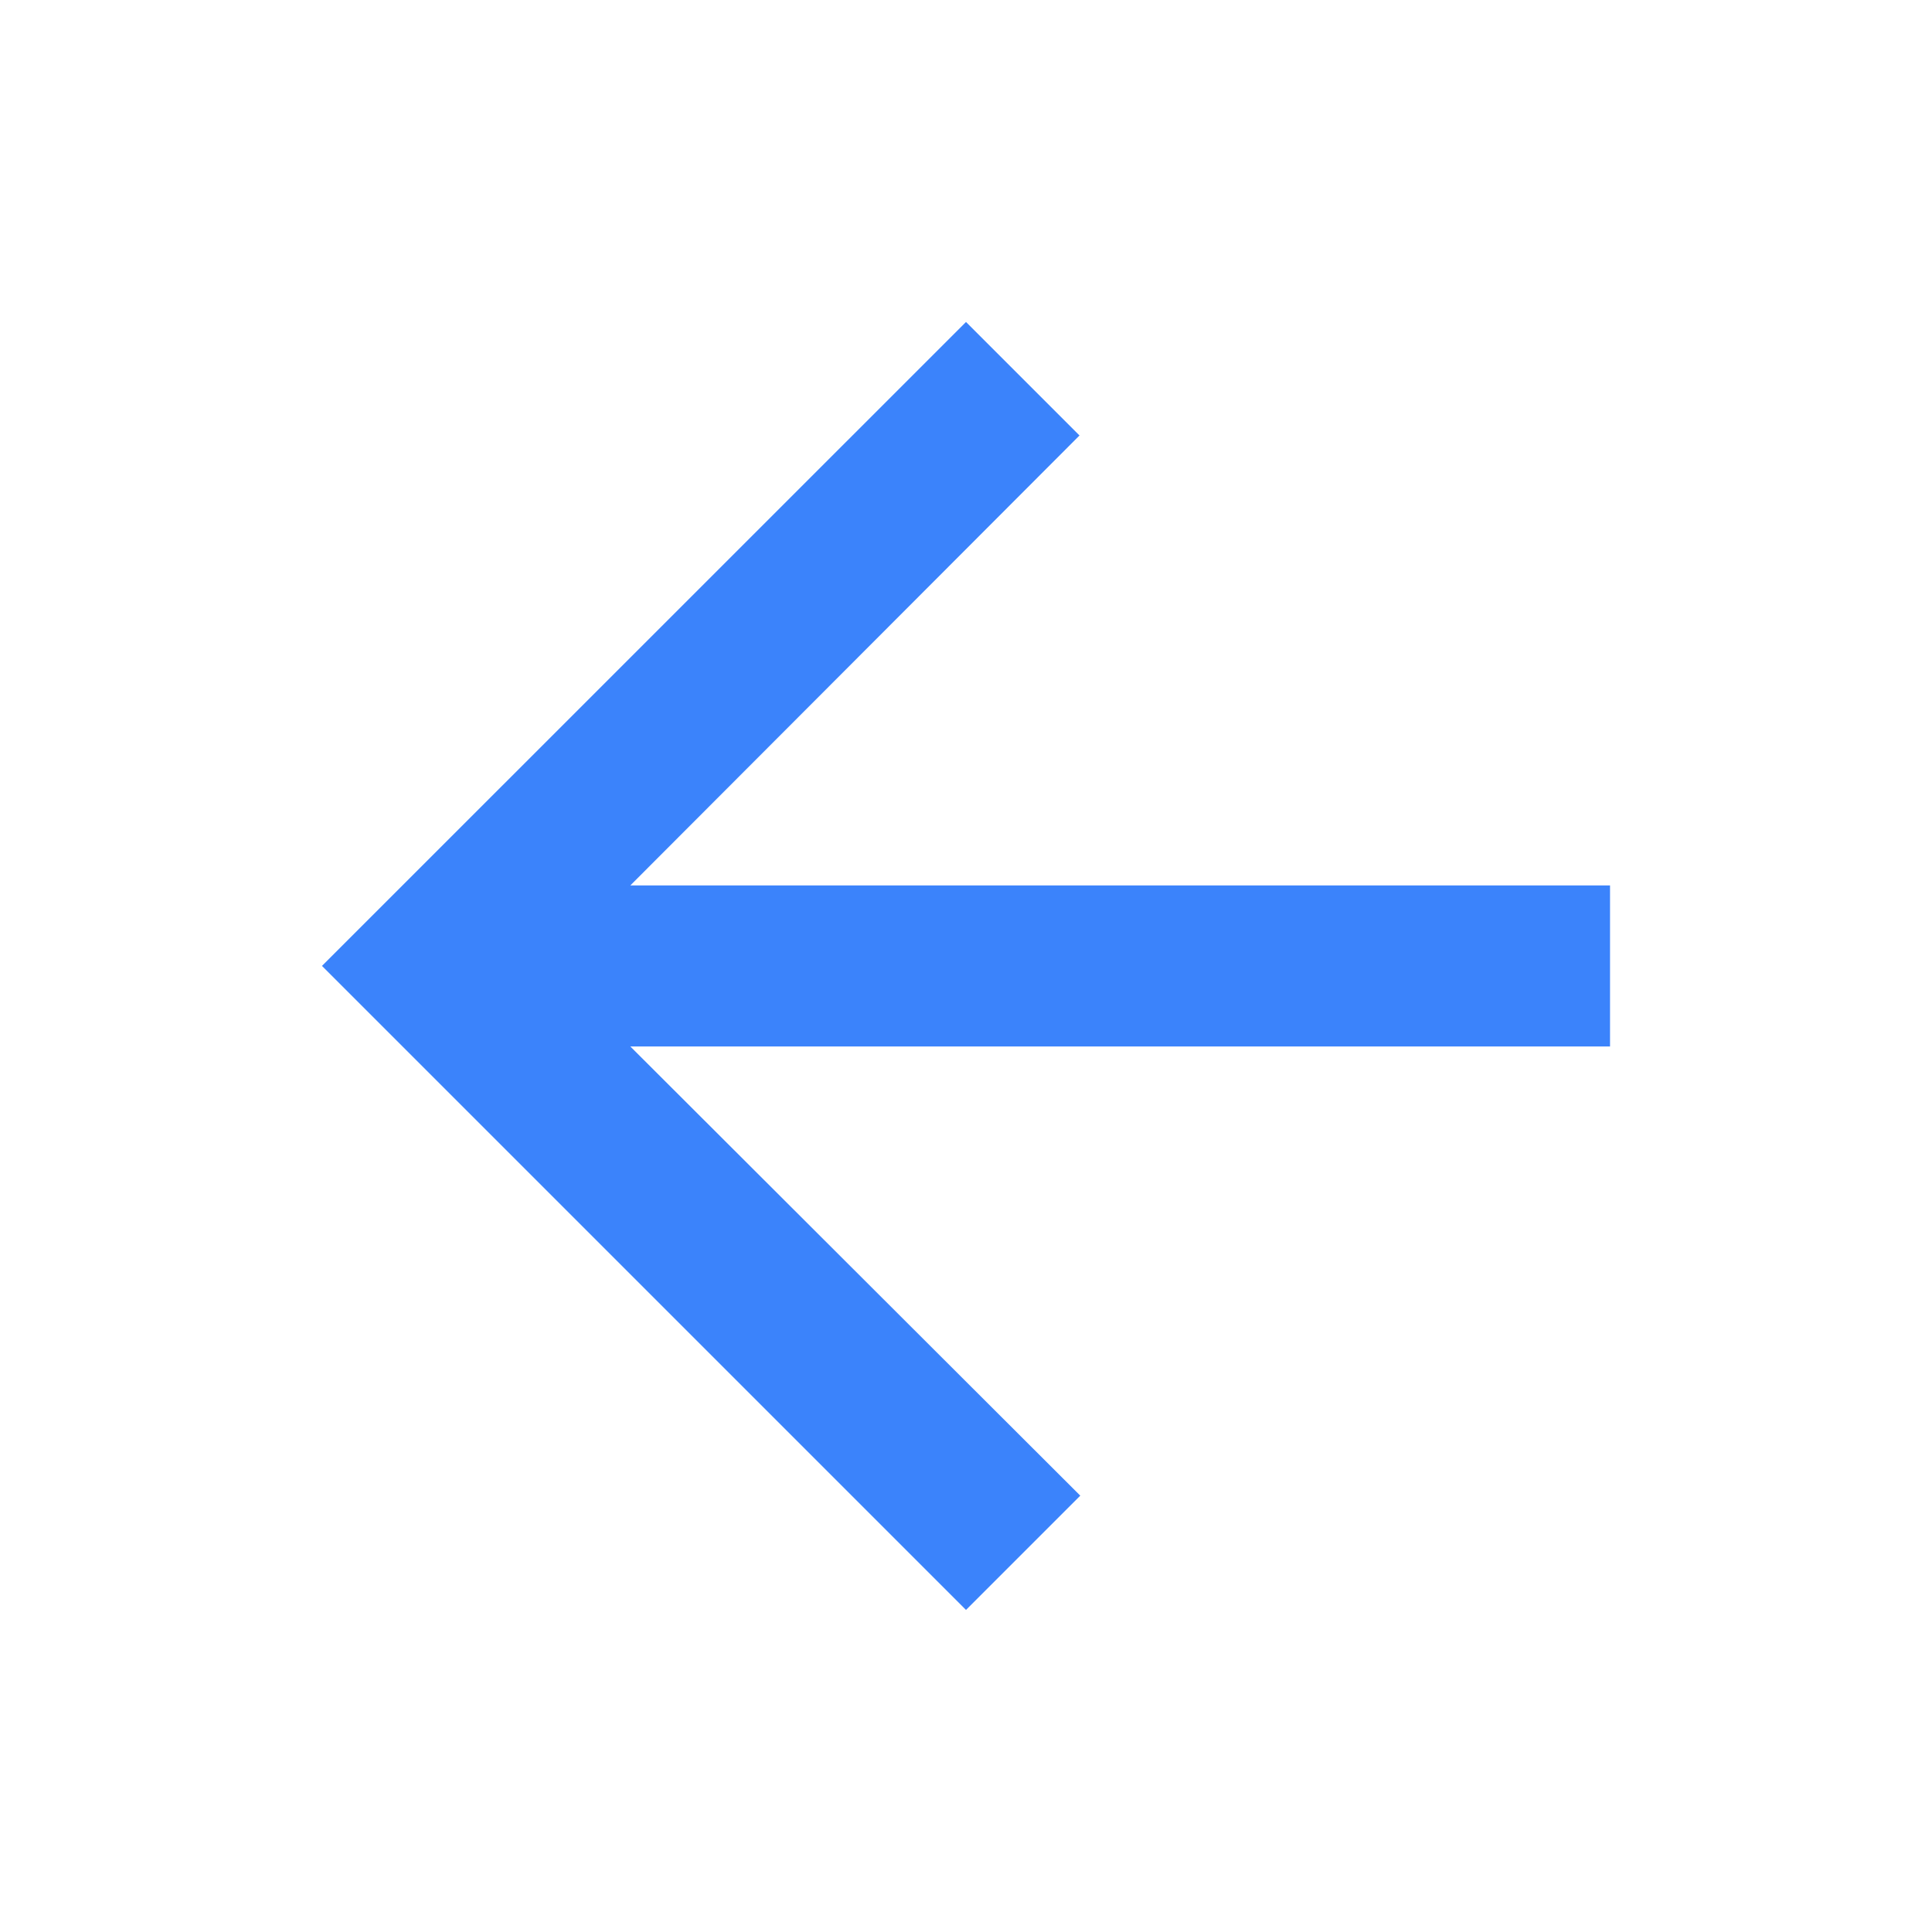 <svg width="20" height="20" viewBox="0 0 20 20" fill="none" xmlns="http://www.w3.org/2000/svg">
<path d="M10 3.333L11.175 4.508L6.525 9.166L16.667 9.166L16.667 10.833L6.525 10.833L11.183 15.483L10 16.666L3.333 9.999L10 3.333Z" fill="#3B83FB"/>
</svg>
